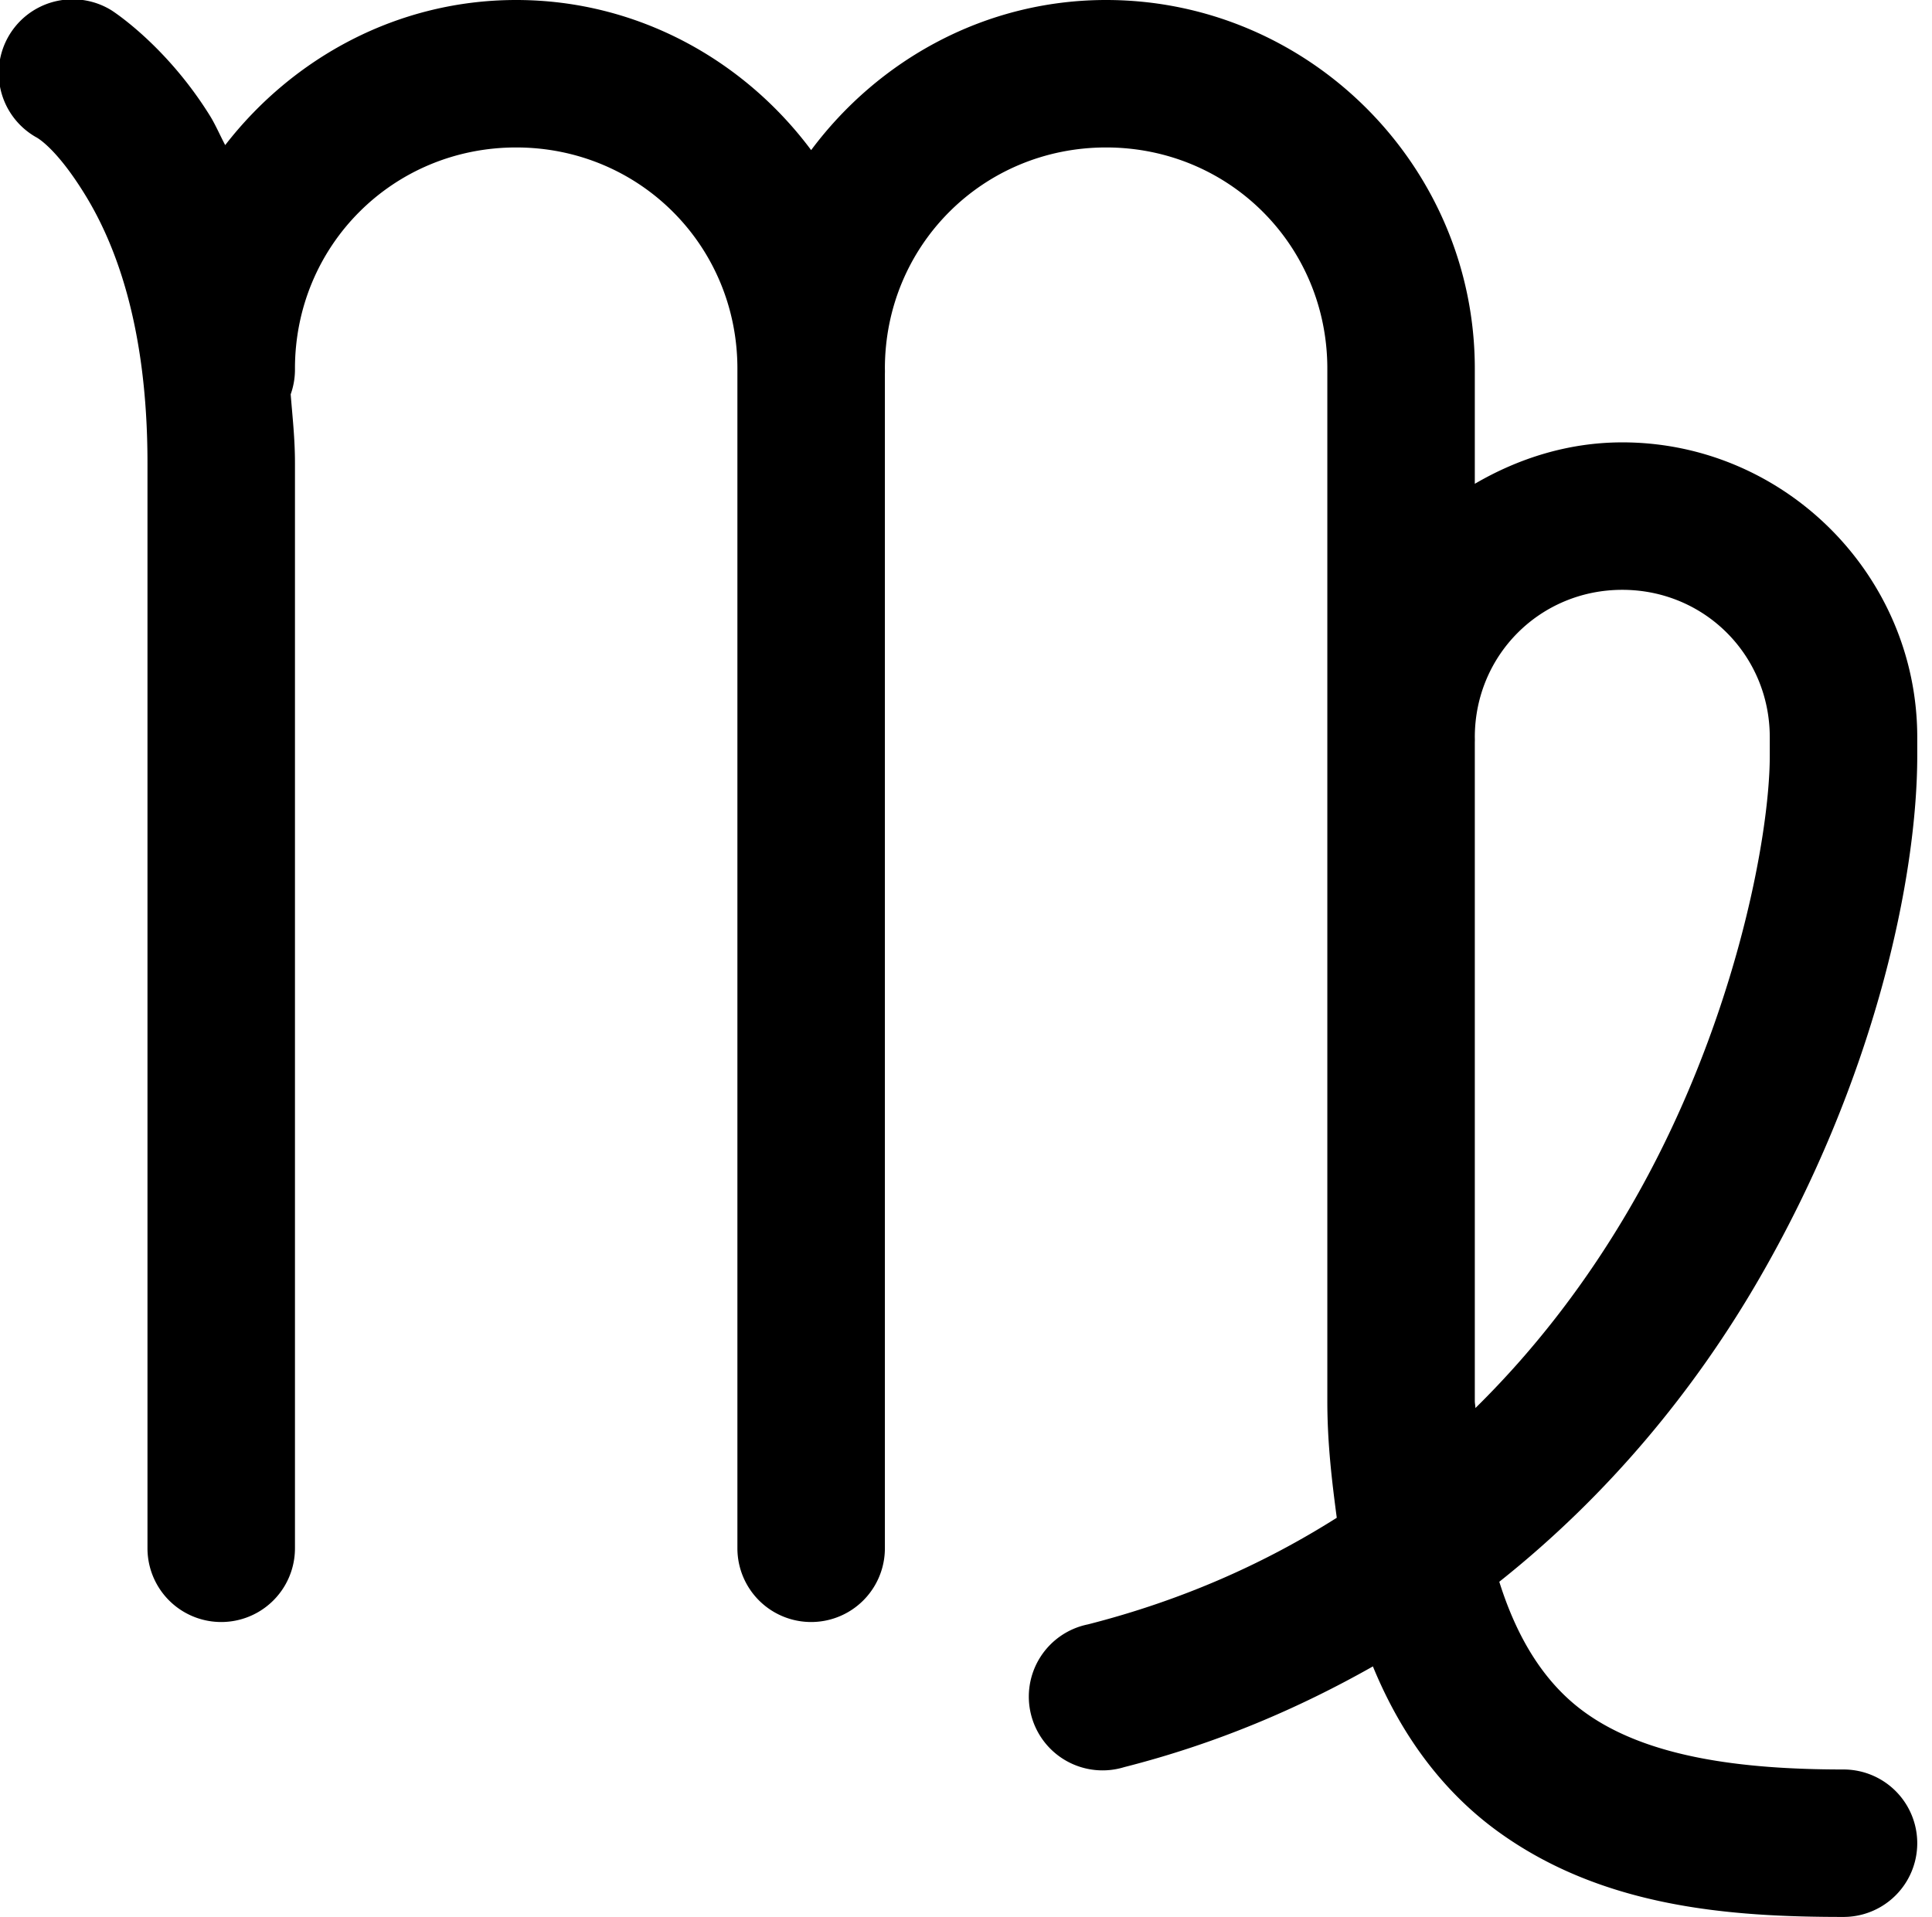 <?xml version="1.0" encoding="UTF-8"?><svg xmlns="http://www.w3.org/2000/svg" xmlns:xlink="http://www.w3.org/1999/xlink" height="13.0" preserveAspectRatio="xMidYMid meet" version="1.0" viewBox="1.0 2.0 13.1 13.0" width="13.1" zoomAndPan="magnify"><g id="change1_1"><path d="M 1.469 1.996 A 0.5 0.5 0 0 0 1.244 2.93 C 1.244 2.93 1.374 2.992 1.574 3.316 C 1.775 3.641 2 4.199 2 5.141 L 2 12.5 A 0.5 0.5 0 1 0 3 12.5 L 3 5.141 C 3 4.972 2.983 4.827 2.971 4.674 A 0.5 0.5 0 0 0 3 4.5 C 3 3.665 3.665 3 4.5 3 C 5.335 3 6 3.665 6 4.5 L 6 12.5 A 0.5 0.5 0 1 0 7 12.5 L 7 4.535 A 0.5 0.5 0 0 0 7 4.5 C 7 3.665 7.665 3 8.5 3 C 9.335 3 10 3.665 10 4.5 L 10 7 L 10 11.5 C 10 11.789 10.031 12.043 10.064 12.293 C 9.579 12.6 9.023 12.851 8.377 13.016 A 0.5 0.5 0 1 0 8.623 13.984 C 9.252 13.824 9.807 13.585 10.309 13.301 C 10.509 13.788 10.798 14.16 11.156 14.42 C 11.87 14.938 12.734 15 13.5 15 A 0.5 0.5 0 1 0 13.5 14 C 12.801 14 12.164 13.916 11.744 13.611 C 11.501 13.435 11.301 13.156 11.166 12.727 C 11.915 12.132 12.49 11.422 12.91 10.703 C 13.718 9.32 14 7.939 14 7.125 L 14 7 C 14 5.901 13.099 5 12 5 C 11.635 5 11.296 5.108 11 5.281 L 11 4.5 C 11 3.125 9.875 2 8.5 2 C 7.681 2 6.957 2.405 6.5 3.018 C 6.043 2.405 5.319 2 4.5 2 C 3.697 2 2.986 2.391 2.527 2.984 C 2.493 2.92 2.461 2.846 2.426 2.789 C 2.126 2.304 1.756 2.07 1.756 2.07 A 0.5 0.5 0 0 0 1.469 1.996 z M 12 6 C 12.557 6 13 6.443 13 7 L 13 7.125 C 13 7.682 12.754 8.988 12.047 10.199 C 11.771 10.672 11.427 11.133 11.004 11.549 C 11.004 11.53 11 11.519 11 11.5 L 11 7.035 A 0.5 0.5 0 0 0 11 7 C 11 6.443 11.443 6 12 6 z" fill="inherit"/></g></svg>